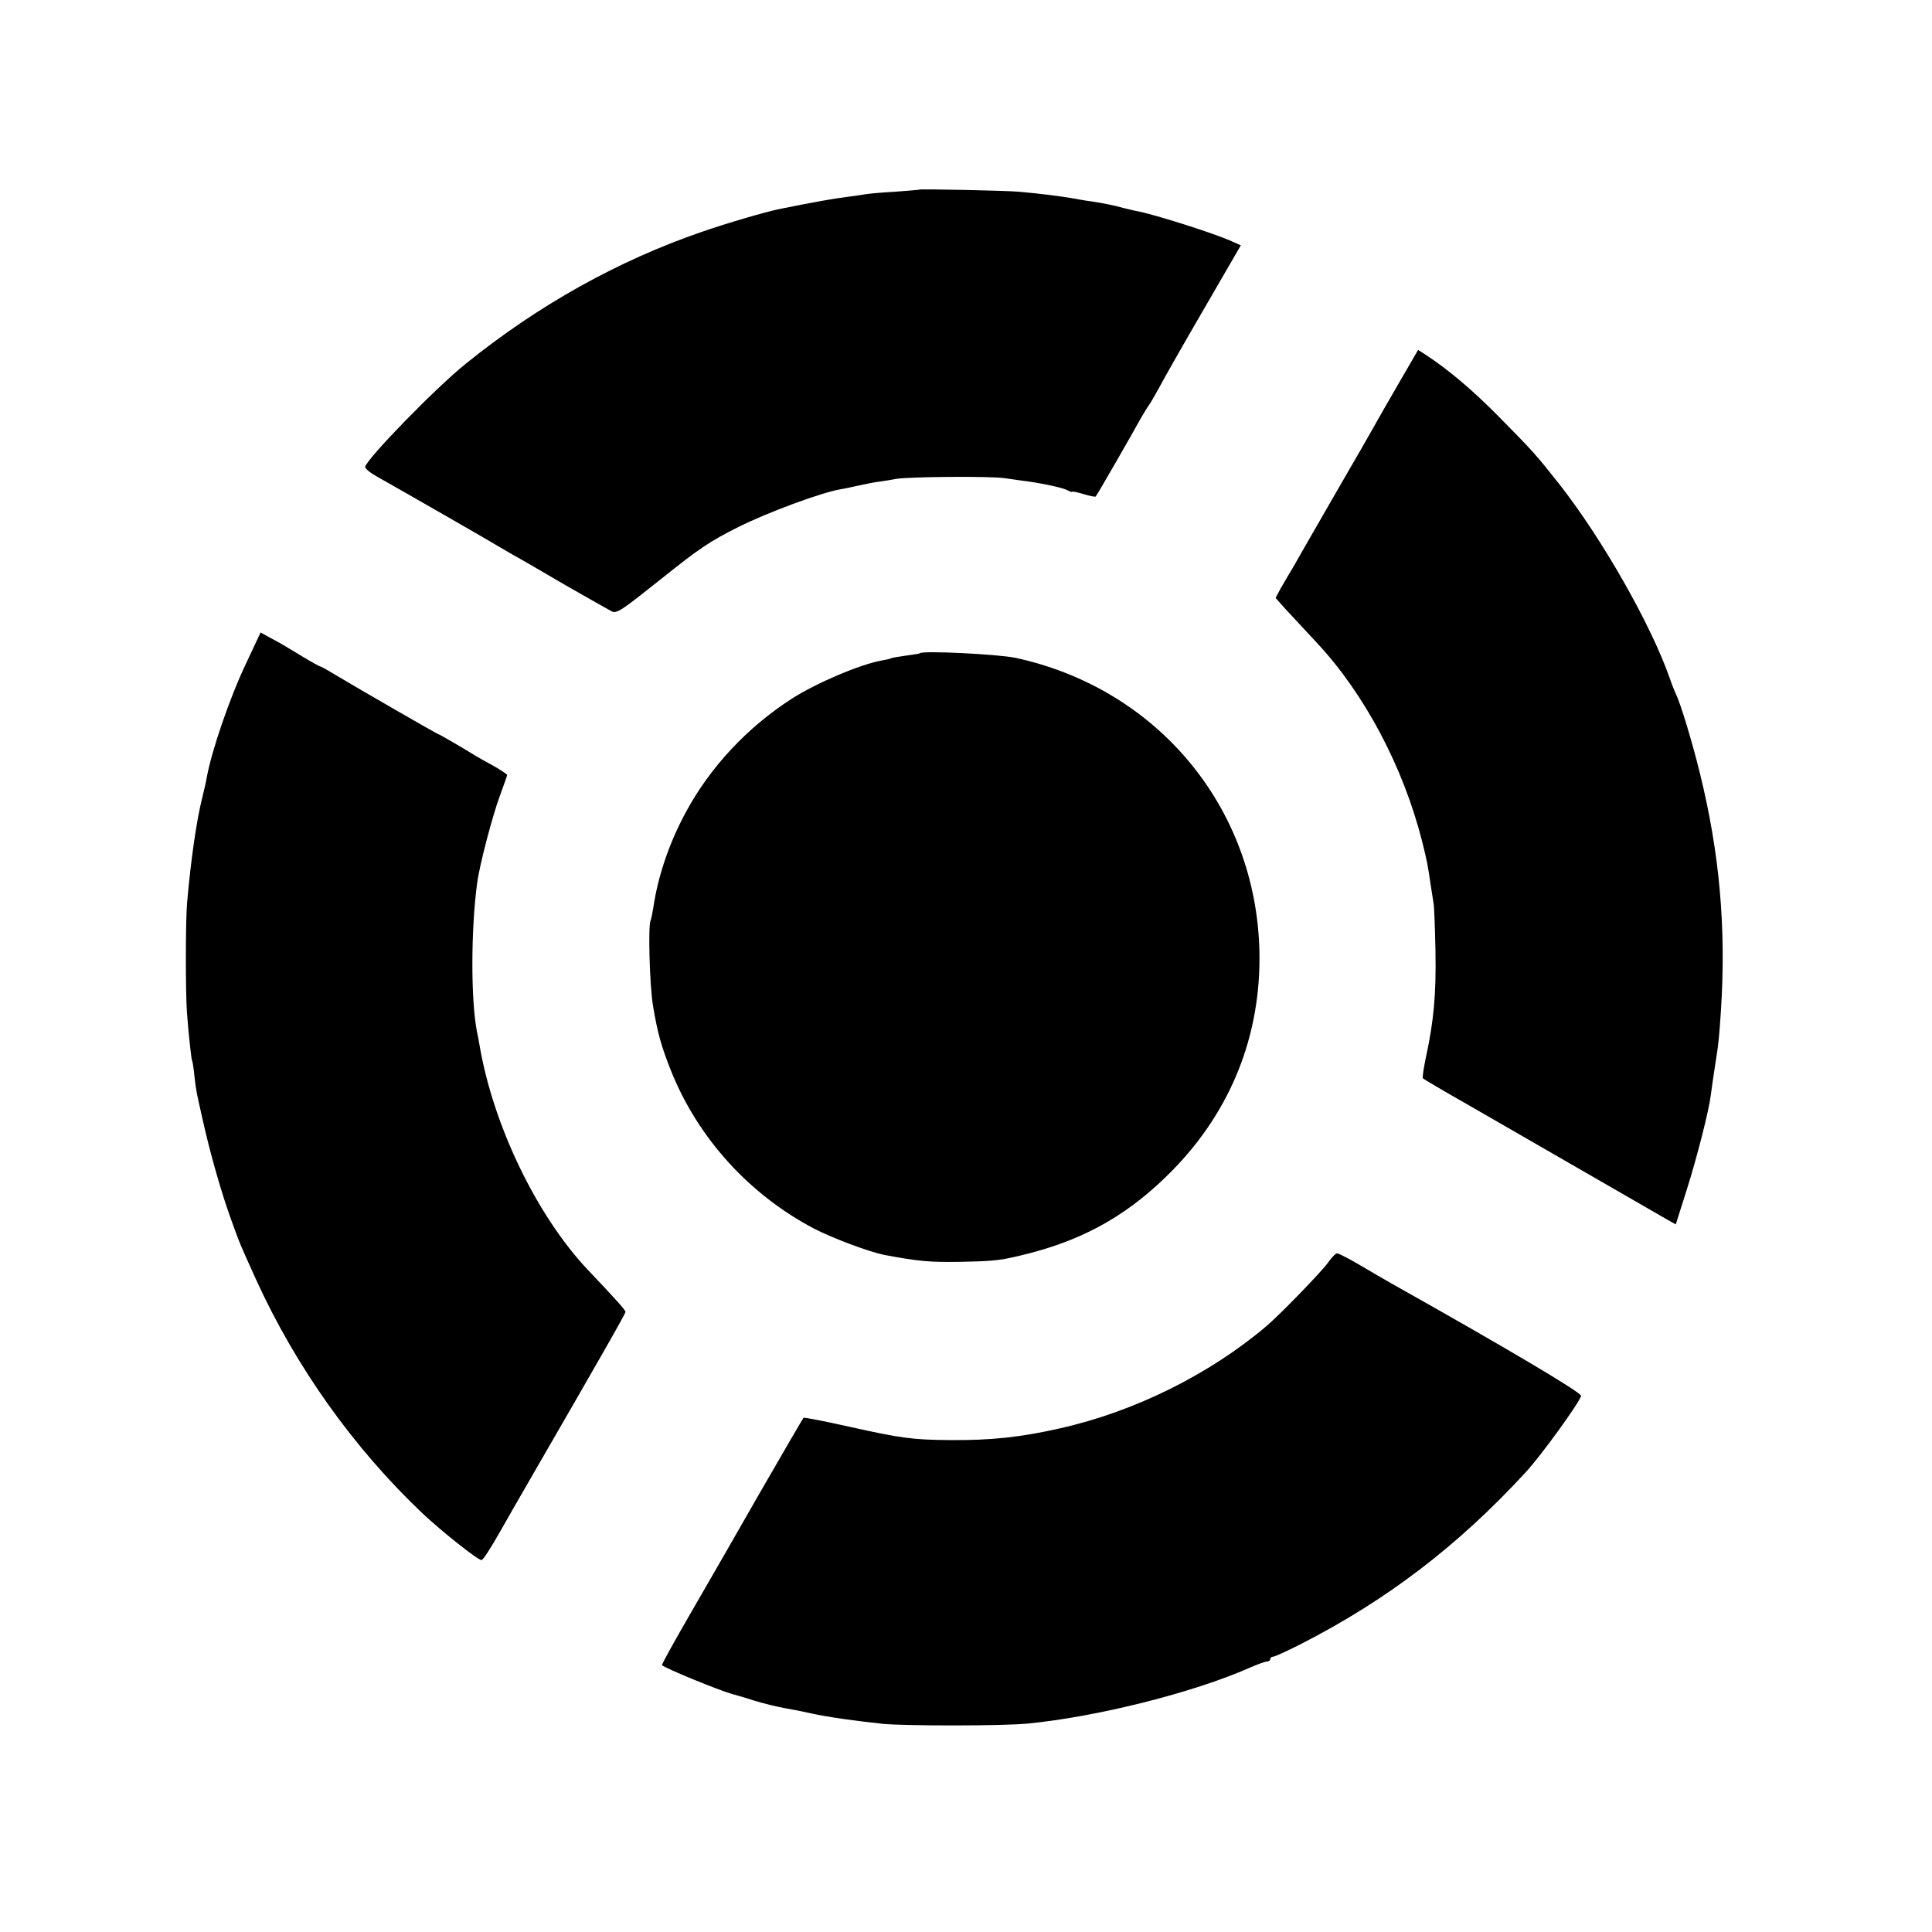 <?xml version="1.0" standalone="no"?>
<!DOCTYPE svg PUBLIC "-//W3C//DTD SVG 20010904//EN"
 "http://www.w3.org/TR/2001/REC-SVG-20010904/DTD/svg10.dtd">
<svg version="1.0" xmlns="http://www.w3.org/2000/svg"
 viewBox="0 0 16 16">
<g transform="translate(1,15) scale(0.002,-0.002)"
fill="#000000" stroke="none">
<path d="M3308 6715 c-2 -1 -48 -5 -103 -9 -55 -3 -111 -8 -125 -11 -14 -2
-45 -7 -70 -10 -59 -7 -145 -23 -275 -49 -62 -12 -225 -60 -329 -96 -348 -120
-676 -303 -976 -545 -126 -101 -409 -392 -418 -428 -1 -7 21 -25 50 -41 68
-38 478 -273 498 -286 8 -5 38 -22 65 -38 28 -15 126 -72 218 -126 93 -53 179
-102 191 -108 21 -9 42 6 204 135 156 125 200 155 320 215 120 60 341 142 422
156 14 2 47 9 73 15 26 6 67 14 90 17 23 3 53 8 67 11 52 9 388 12 450 3 36
-5 81 -12 100 -14 69 -10 141 -26 160 -36 11 -6 20 -9 20 -6 0 2 21 -2 47 -10
25 -8 48 -12 50 -10 4 3 149 255 188 326 11 19 25 42 31 50 6 8 26 42 44 75
17 33 100 179 185 325 l153 264 -38 17 c-70 32 -316 110 -388 124 -9 1 -35 8
-57 13 -43 12 -79 19 -135 28 -19 2 -57 9 -85 14 -49 8 -124 18 -215 26 -50 5
-408 12 -412 9z"/>
<path d="M5292 5913 c-44 -76 -90 -156 -102 -178 -12 -22 -74 -130 -138 -240
-63 -110 -137 -238 -164 -285 -26 -47 -53 -92 -58 -100 -5 -8 -18 -31 -29 -50
l-19 -36 41 -46 c23 -25 83 -89 132 -142 197 -212 356 -513 434 -821 20 -80
24 -101 36 -185 4 -25 9 -56 11 -70 3 -14 6 -104 8 -200 3 -178 -7 -288 -40
-440 -9 -44 -15 -83 -12 -85 2 -3 87 -53 189 -111 210 -121 760 -438 819 -472
l39 -22 45 142 c43 136 92 328 100 393 2 17 9 64 15 105 18 113 19 126 27 245
22 341 -5 650 -87 983 -30 123 -80 289 -99 327 -5 11 -17 40 -25 64 -77 222
-280 579 -458 806 -99 125 -106 133 -252 281 -113 114 -207 193 -306 258 l-27
17 -80 -138z"/>
<path d="M519 4753 c-67 -140 -143 -362 -163 -473 -2 -14 -11 -52 -19 -85 -23
-91 -47 -257 -62 -430 -7 -71 -7 -374 -1 -455 6 -85 18 -195 21 -200 2 -3 7
-33 10 -65 8 -69 7 -60 35 -185 30 -135 77 -300 117 -410 39 -108 35 -97 104
-250 165 -361 403 -696 690 -968 78 -73 227 -192 243 -192 6 0 39 51 78 120
14 25 83 146 155 270 260 450 363 630 363 638 0 7 -41 53 -157 175 -210 223
-390 595 -447 927 -3 19 -8 45 -11 58 -26 134 -25 426 1 617 10 75 64 280 94
360 16 44 30 83 30 86 0 3 -26 20 -57 38 -32 17 -65 36 -73 41 -45 28 -151 90
-155 90 -4 0 -327 186 -427 246 -31 19 -58 34 -61 34 -3 0 -36 18 -74 41 -37
22 -75 45 -83 50 -8 5 -32 18 -53 29 l-38 21 -60 -128z"/>
<path d="M3309 4795 c-2 -2 -29 -6 -59 -10 -30 -4 -58 -9 -61 -11 -3 -2 -20
-6 -38 -9 -87 -15 -273 -94 -372 -158 -184 -118 -339 -284 -439 -470 -69 -127
-116 -266 -135 -397 -4 -24 -9 -48 -11 -52 -11 -18 -4 -271 10 -353 19 -114
35 -170 75 -270 111 -277 323 -511 591 -652 77 -40 227 -96 290 -109 144 -27
189 -31 315 -29 153 3 171 6 290 36 237 62 417 166 592 345 241 247 365 558
358 904 -13 596 -422 1089 -1010 1216 -71 15 -385 31 -396 19z"/>
<path d="M5000 2273 c-25 -36 -198 -215 -257 -265 -235 -199 -545 -353 -852
-422 -162 -37 -290 -51 -461 -49 -150 1 -202 8 -412 55 -103 23 -189 40 -191
37 -2 -2 -82 -139 -177 -304 -94 -165 -226 -394 -292 -508 -66 -114 -119 -210
-117 -212 13 -13 235 -104 289 -119 36 -10 76 -22 90 -27 35 -11 98 -27 140
-34 19 -3 64 -12 100 -20 68 -15 175 -30 295 -43 93 -9 499 -9 600 1 288 28
686 128 919 231 32 14 65 26 72 26 8 0 14 5 14 10 0 6 5 10 12 10 6 0 57 23
112 51 357 182 653 408 932 711 63 67 224 290 231 318 3 13 -316 202 -781 463
-28 16 -89 51 -134 78 -46 27 -89 49 -95 49 -7 0 -23 -17 -37 -37z"/>
</g>
</svg>
